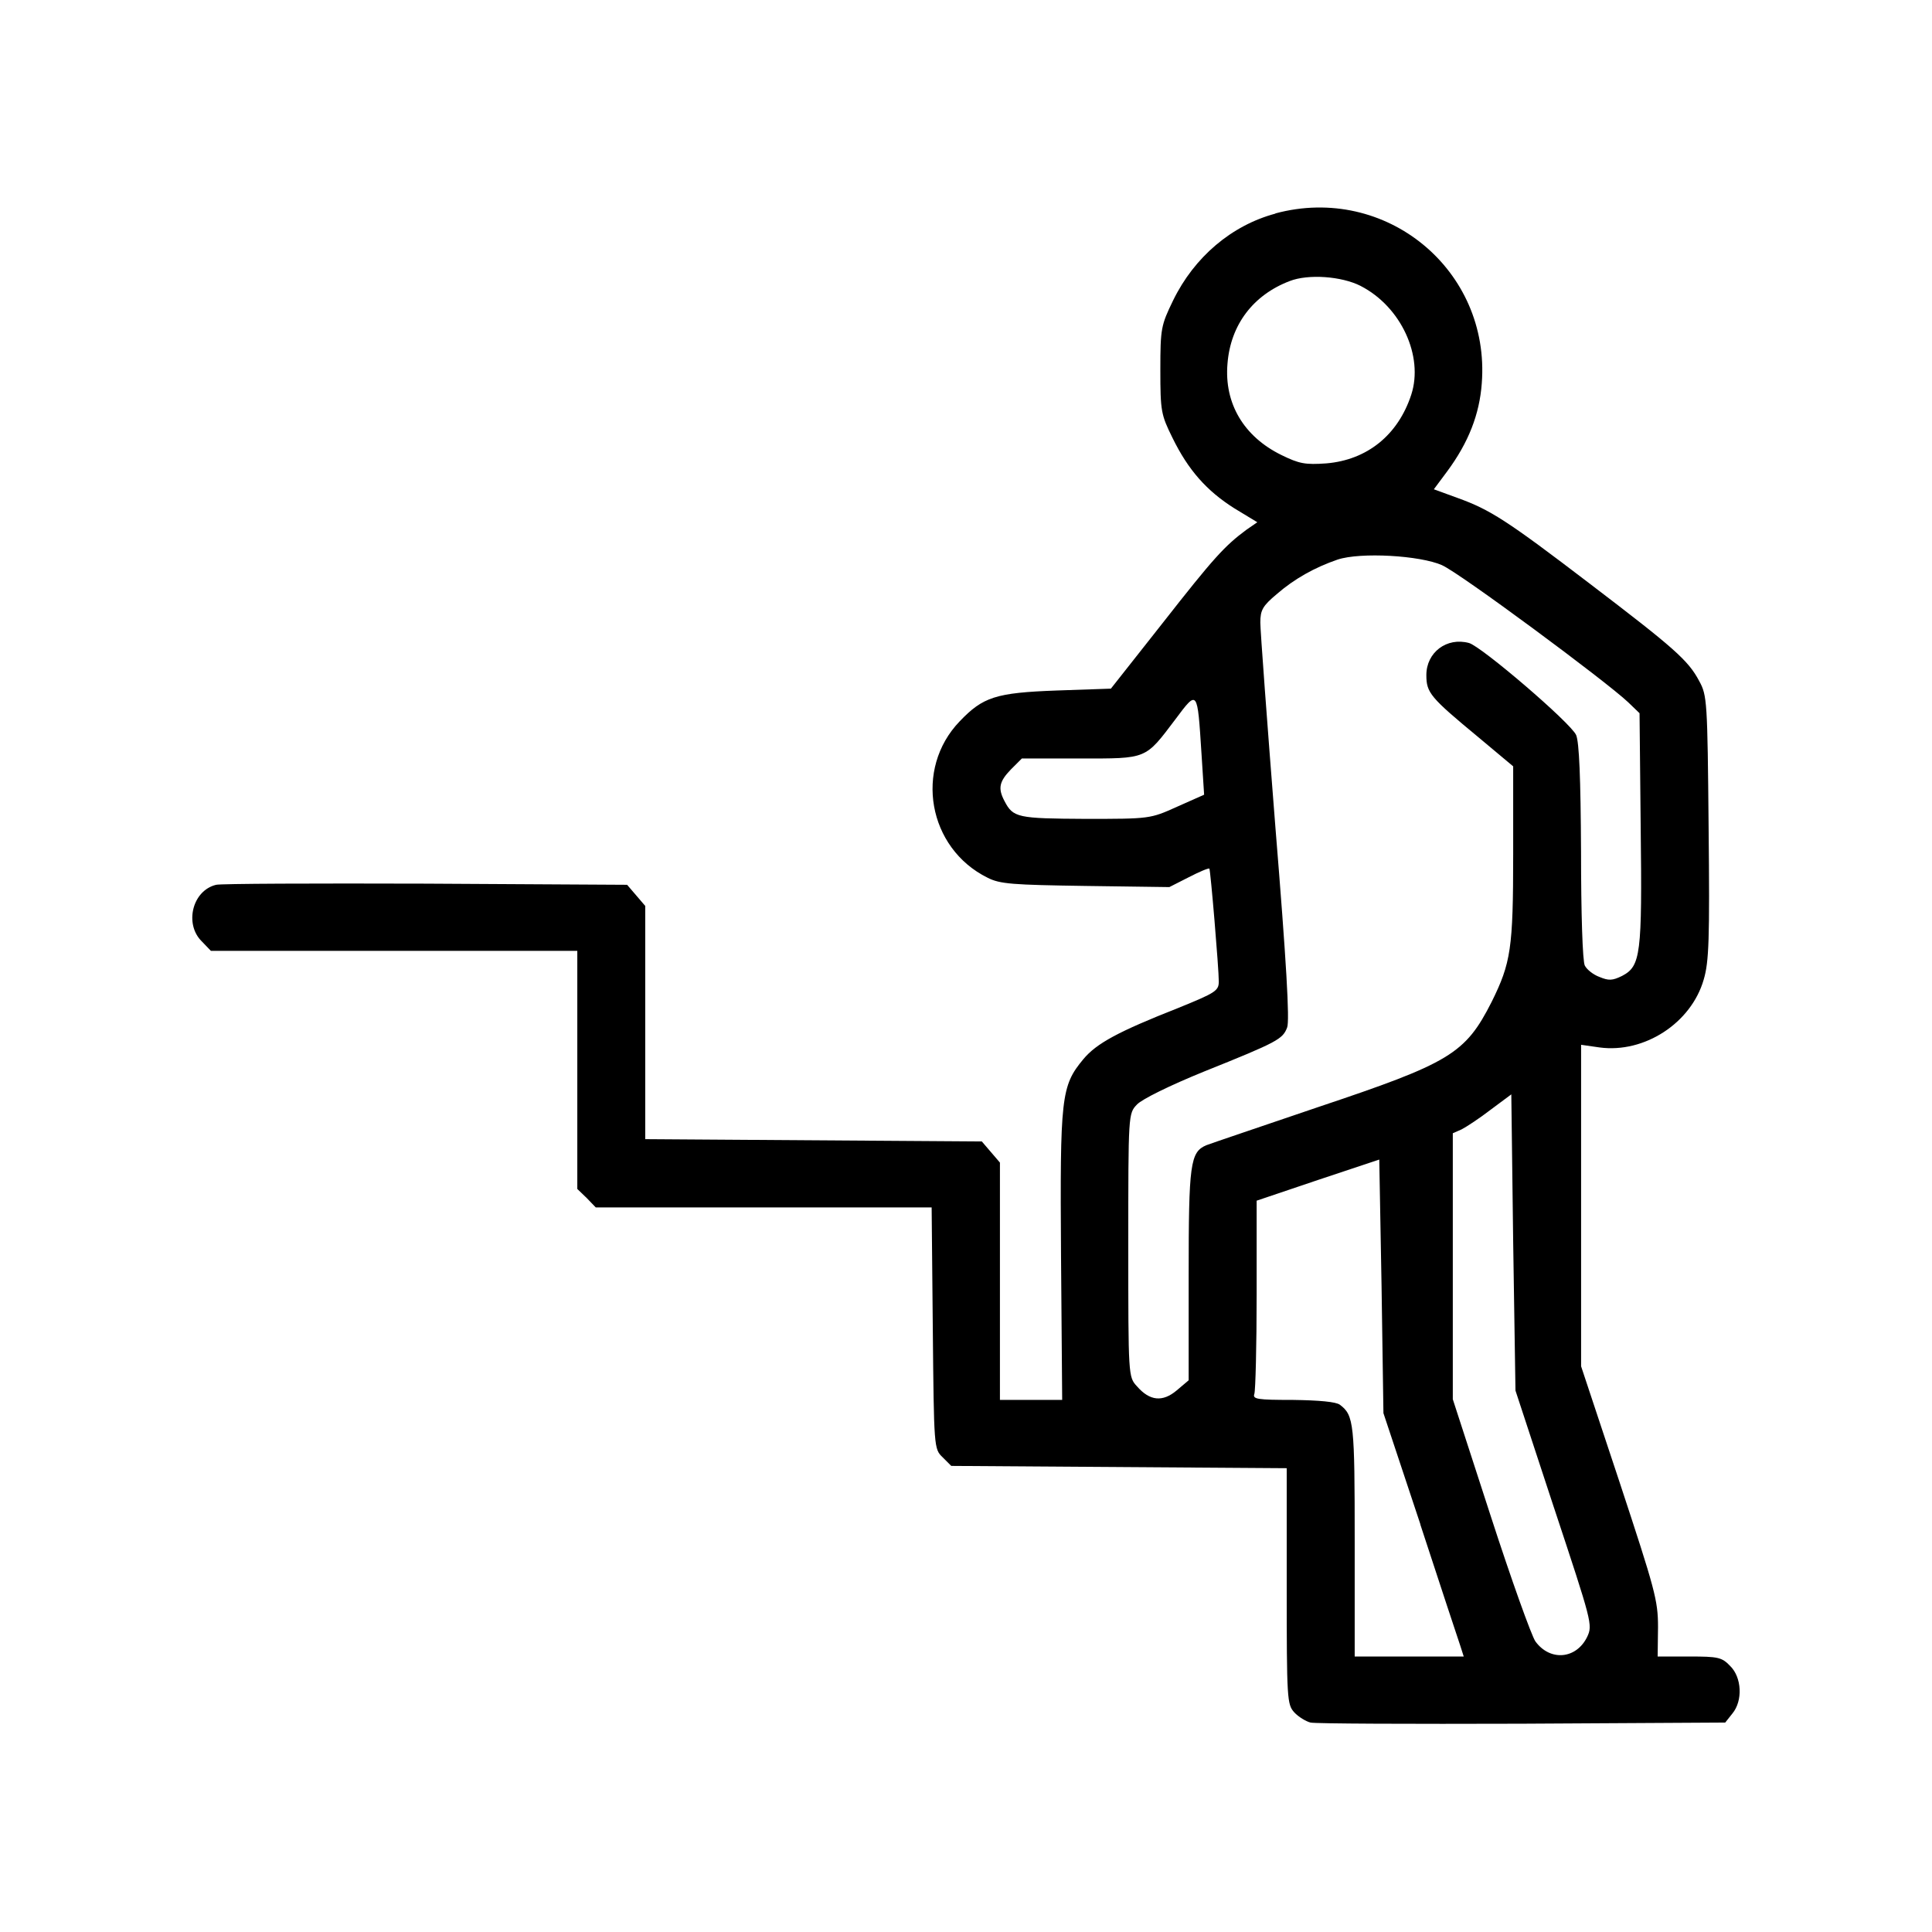 <!-- Generated by IcoMoon.io -->
<svg version="1.1" xmlns="http://www.w3.org/2000/svg" width="32" height="32" viewBox="0 0 32 32">
<title>going-up</title>
<path d="M21.125 3.538c-0.725 0.194-1.344 0.719-1.694 1.437-0.2 0.412-0.212 0.463-0.212 1.15s0.012 0.744 0.2 1.125c0.262 0.537 0.569 0.881 1.025 1.169l0.381 0.231-0.181 0.125c-0.363 0.269-0.544 0.469-1.381 1.537l-0.863 1.094-0.9 0.031c-1.006 0.037-1.219 0.106-1.606 0.512-0.756 0.787-0.525 2.1 0.462 2.588 0.206 0.106 0.413 0.119 1.625 0.137l1.387 0.019 0.319-0.162c0.181-0.094 0.331-0.156 0.344-0.144 0.019 0.025 0.156 1.65 0.156 1.869 0 0.156-0.056 0.188-0.669 0.438-1 0.394-1.356 0.587-1.575 0.85-0.369 0.444-0.387 0.625-0.369 3.262l0.019 2.381h-1.031v-3.931l-0.3-0.35-5.575-0.038v-3.863l-0.3-0.35-3.338-0.019c-1.831-0.006-3.394 0-3.469 0.019-0.394 0.094-0.531 0.65-0.237 0.938l0.15 0.156h6.069v3.944l0.156 0.15 0.15 0.156h5.563l0.019 2c0.019 1.981 0.019 2 0.162 2.137l0.144 0.144 5.556 0.038v1.95c0 1.881 0.006 1.962 0.125 2.094 0.069 0.075 0.194 0.15 0.269 0.169s1.65 0.025 3.5 0.019l3.369-0.019 0.119-0.15c0.175-0.212 0.156-0.6-0.038-0.788-0.137-0.144-0.2-0.156-0.675-0.156h-0.525l0.006-0.488c0-0.444-0.050-0.619-0.637-2.4l-0.637-1.919v-5.325l0.306 0.044c0.744 0.1 1.519-0.406 1.725-1.125 0.087-0.294 0.1-0.662 0.081-2.519-0.019-2.094-0.025-2.188-0.156-2.425-0.181-0.344-0.419-0.55-1.813-1.613-1.375-1.050-1.65-1.225-2.188-1.419l-0.394-0.144 0.219-0.294c0.356-0.481 0.538-0.95 0.575-1.462 0.144-1.875-1.587-3.306-3.419-2.813zM22.538 4.737c0.669 0.344 1.044 1.163 0.837 1.8-0.219 0.669-0.731 1.081-1.406 1.138-0.35 0.025-0.45 0.006-0.744-0.138-0.625-0.306-0.95-0.856-0.894-1.513 0.050-0.644 0.425-1.138 1.031-1.369 0.306-0.119 0.856-0.081 1.175 0.081zM23.887 9.363c0.288 0.125 2.712 1.919 3.081 2.269l0.188 0.181 0.019 1.894c0.025 2.106 0 2.294-0.306 2.456-0.163 0.081-0.225 0.081-0.375 0.019-0.106-0.038-0.212-0.125-0.244-0.188-0.038-0.063-0.063-0.875-0.063-1.881-0.006-1.238-0.031-1.819-0.081-1.938-0.087-0.2-1.569-1.469-1.775-1.525-0.369-0.1-0.706 0.156-0.706 0.531 0 0.294 0.063 0.369 0.863 1.031l0.575 0.481v1.456c0 1.563-0.038 1.8-0.356 2.444-0.438 0.863-0.688 1.012-2.875 1.744-0.956 0.325-1.788 0.606-1.85 0.631-0.269 0.113-0.294 0.306-0.294 2.15v1.744l-0.2 0.169c-0.231 0.194-0.444 0.175-0.656-0.069-0.144-0.156-0.144-0.163-0.144-2.337s0-2.181 0.144-2.331c0.081-0.087 0.538-0.313 1.106-0.544 1.231-0.494 1.306-0.538 1.381-0.731 0.044-0.113-0.012-1.081-0.194-3.313-0.137-1.738-0.25-3.262-0.25-3.394 0-0.206 0.038-0.275 0.269-0.469 0.294-0.256 0.631-0.444 1.012-0.575 0.381-0.125 1.363-0.069 1.731 0.094zM19.9 12.475l0.044 0.688-0.45 0.2c-0.444 0.2-0.45 0.2-1.519 0.2-1.119-0.006-1.194-0.019-1.337-0.294-0.113-0.213-0.087-0.325 0.106-0.525l0.181-0.181h0.969c1.113 0 1.069 0.019 1.575-0.65 0.369-0.494 0.363-0.494 0.431 0.563zM25.738 24.969c0.631 1.906 0.644 1.944 0.55 2.144-0.181 0.369-0.613 0.406-0.856 0.075-0.063-0.087-0.4-1.025-0.744-2.087l-0.625-1.925v-4.406l0.144-0.063c0.075-0.038 0.294-0.181 0.481-0.325l0.344-0.256 0.031 2.45 0.038 2.456 0.637 1.938zM23.525 25.25c0.331 1.012 0.631 1.919 0.663 2.012l0.056 0.175h-1.806v-1.913c0-1.944-0.012-2.081-0.244-2.256-0.063-0.050-0.344-0.075-0.781-0.081-0.587 0-0.669-0.012-0.637-0.1 0.019-0.056 0.038-0.794 0.038-1.65v-1.55l1.019-0.344 1.012-0.337 0.038 2.1 0.031 2.1 0.613 1.844z"></path>
</svg>
